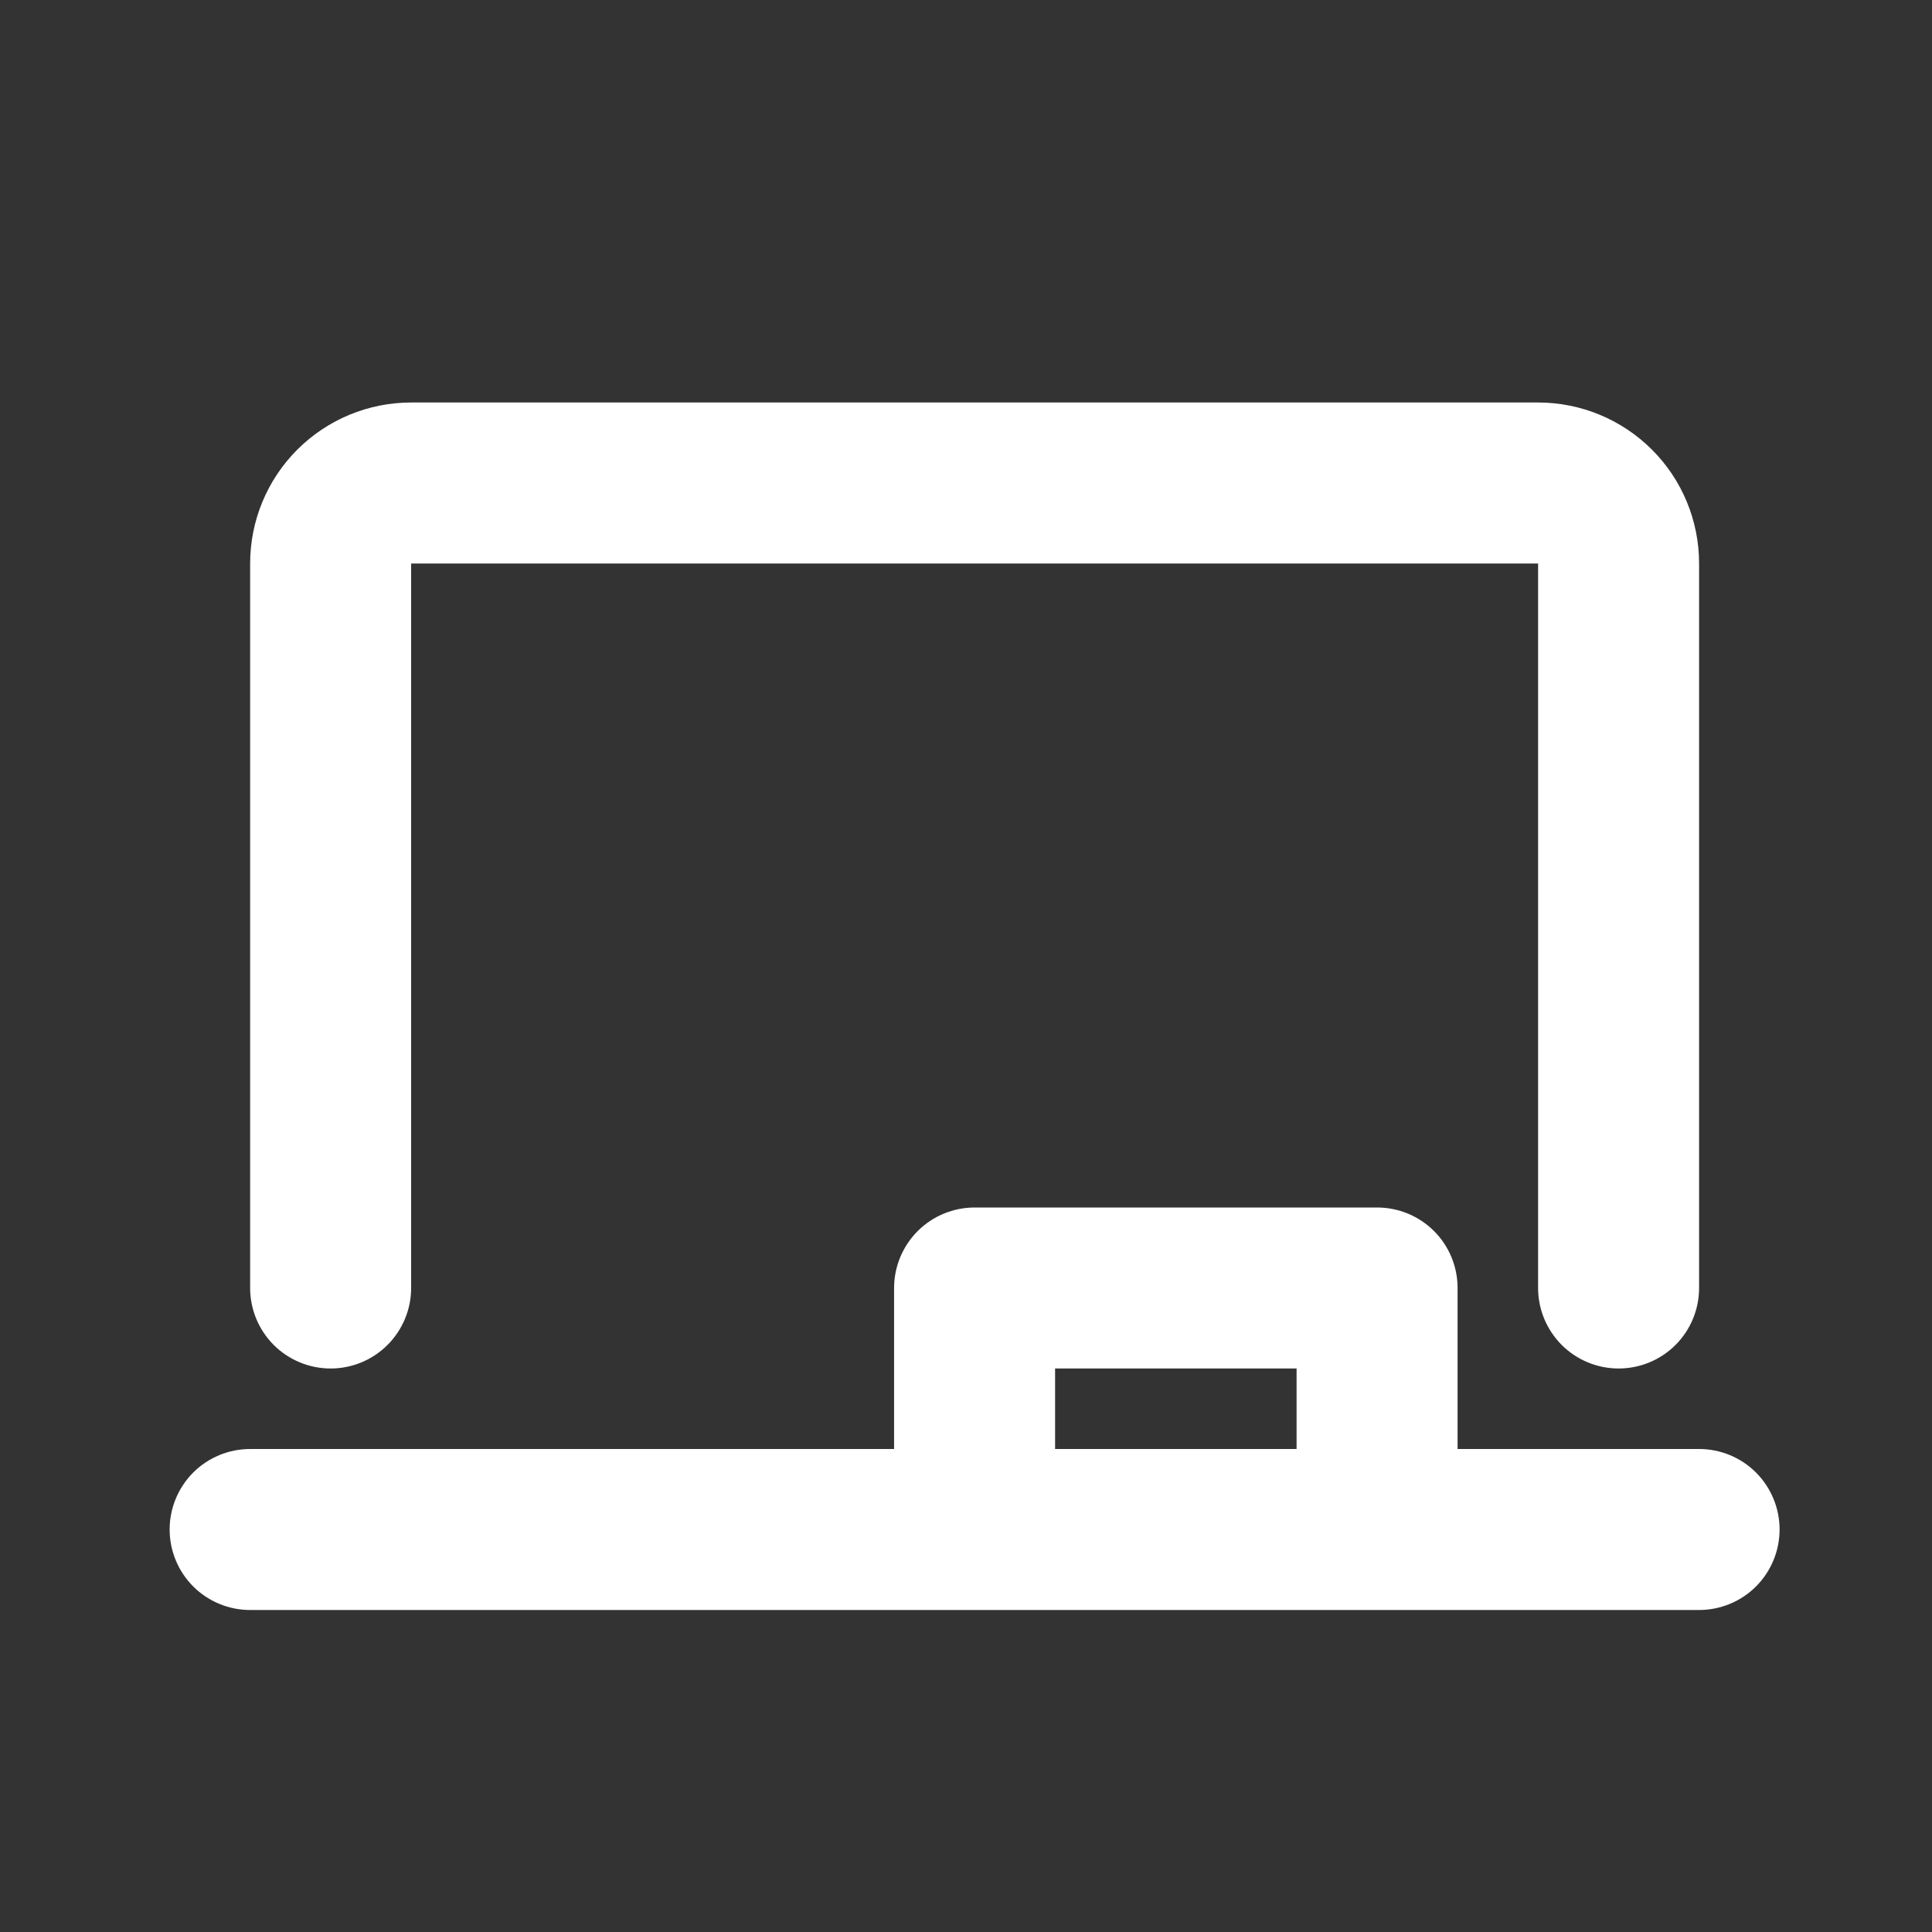<svg width="36" height="36" viewBox="0 0 36 36" fill="none" xmlns="http://www.w3.org/2000/svg">
<rect x="0" y="0" width="36" height="36" fill="#333333" stroke="none"/>
<g clip-path="url(#clip0_1_1033)">
<path d="M25.66 22.5C26.058 22.5 26.44 22.658 26.721 22.939C27.003 23.221 27.16 23.602 27.16 24V27H31.66C32.058 27 32.44 27.158 32.721 27.439C33.002 27.721 33.16 28.102 33.16 28.5C33.16 28.898 33.002 29.279 32.721 29.561C32.44 29.842 32.058 30 31.66 30H4.661C4.263 30 3.881 29.842 3.6 29.561C3.319 29.279 3.161 28.898 3.161 28.5C3.161 28.102 3.319 27.721 3.6 27.439C3.881 27.158 4.263 27 4.661 27H16.66V24C16.66 23.602 16.819 23.221 17.1 22.939C17.381 22.658 17.763 22.5 18.16 22.5H25.66ZM24.16 25.5H19.66V27H24.16V25.5ZM28.66 7.5C29.456 7.5 30.219 7.816 30.782 8.379C31.345 8.941 31.66 9.704 31.66 10.5V24C31.66 24.398 31.503 24.779 31.221 25.061C30.94 25.342 30.558 25.5 30.16 25.5C29.763 25.5 29.381 25.342 29.1 25.061C28.819 24.779 28.66 24.398 28.66 24V10.5H7.661V24C7.661 24.398 7.502 24.779 7.221 25.061C6.94 25.342 6.558 25.5 6.161 25.5C5.763 25.5 5.381 25.342 5.1 25.061C4.819 24.779 4.661 24.398 4.661 24V10.5C4.661 9.704 4.977 8.941 5.539 8.379C6.102 7.816 6.865 7.5 7.661 7.5H28.66Z" fill="white"/>
</g>
<defs>
<clipPath id="clip0_1_1033">
<rect width="36" height="36" fill="white"/>
</clipPath>
</defs>
</svg>
